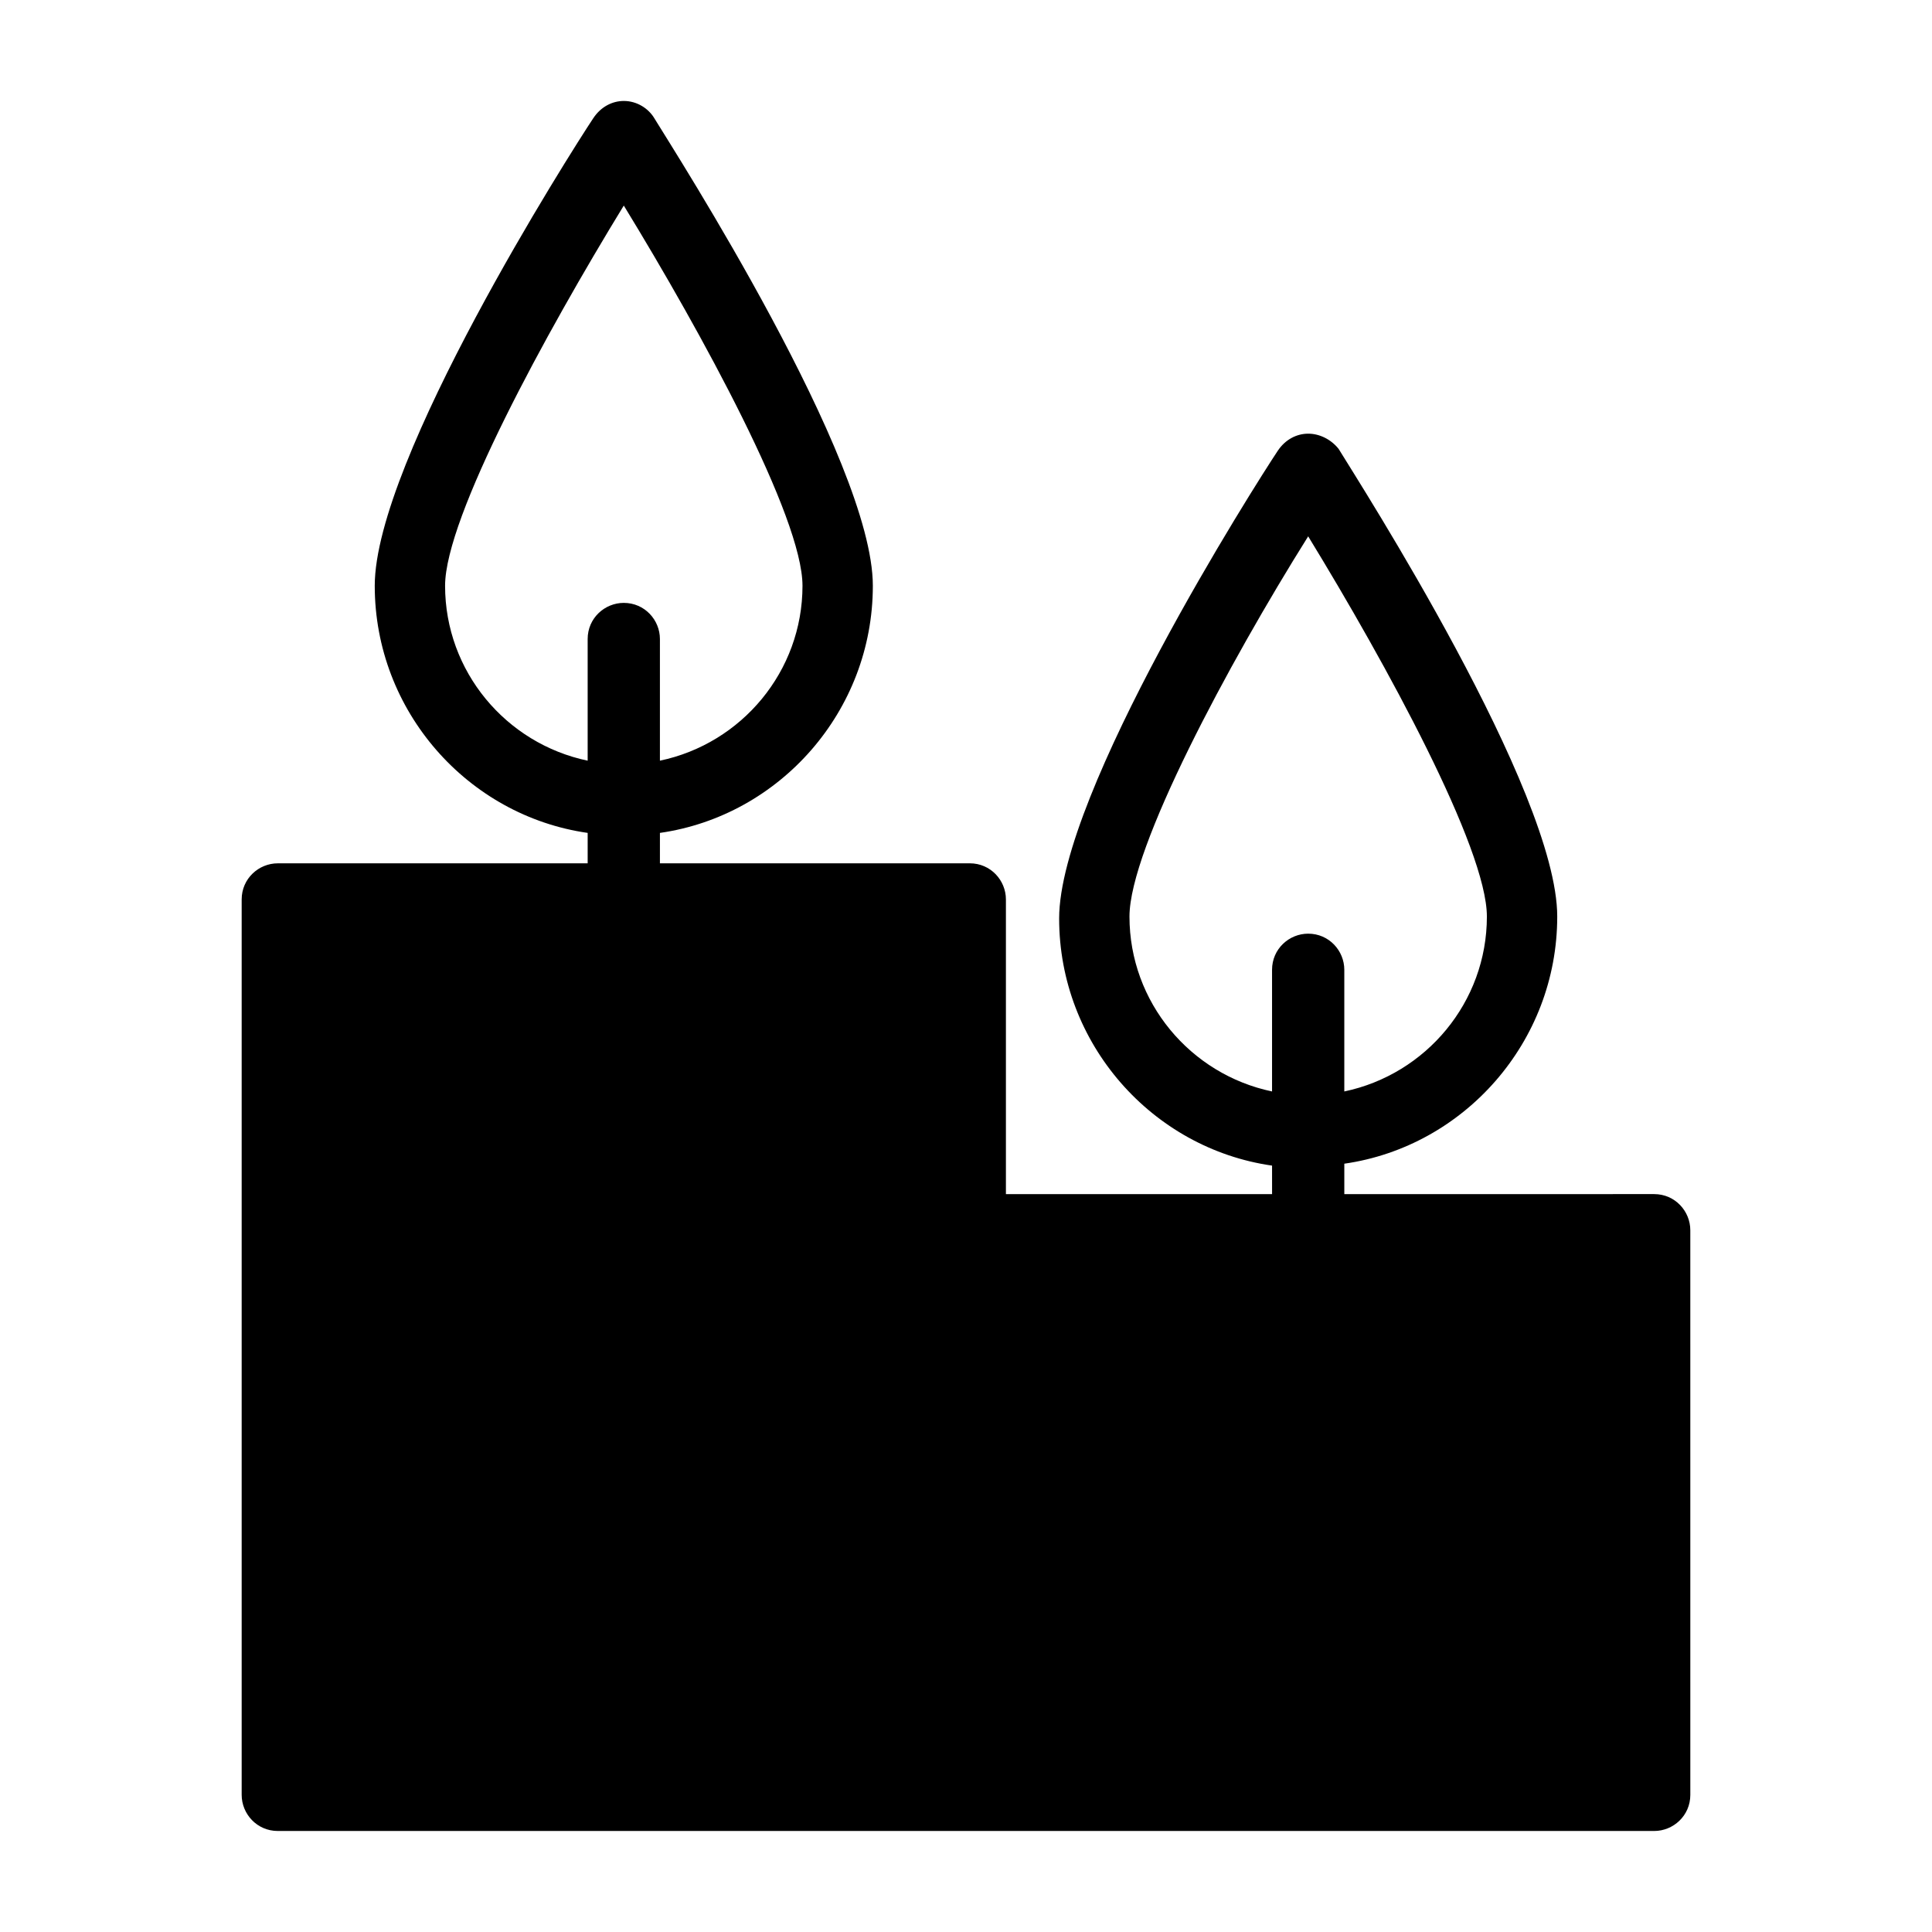 <?xml version="1.0" encoding="UTF-8"?>
<!-- Uploaded to: SVG Repo, www.svgrepo.com, Generator: SVG Repo Mixer Tools -->
<svg fill="#000000" width="800px" height="800px" version="1.1" viewBox="144 144 512 512" xmlns="http://www.w3.org/2000/svg">
 <path d="m217.62 372.79c-5.039 0-9.574 4.031-9.574 9.574v237.29c0 5.039 4.031 9.574 9.574 9.574h182.88 1.008 180.87c5.039 0 9.574-4.031 9.574-9.574l-0.004-149.63c0-5.039-4.031-9.574-9.574-9.574l-82.117 0.004v-8.062c31.738-4.535 56.426-32.242 56.426-65.496 0-33.25-52.395-114.87-57.938-123.94-2.016-2.519-5.039-4.027-8.062-4.027-3.023 0-6.047 1.512-8.062 4.535-6.047 9.07-57.938 90.688-57.938 123.94s24.688 60.961 56.426 65.496l0.004 7.555h-70.535v-78.094c0-5.039-4.031-9.574-9.574-9.574l-82.117 0.004v-8.062c31.738-4.535 56.426-32.242 56.426-65.496 0-33.25-52.395-114.87-57.938-123.94-1.512-2.519-4.535-4.535-8.062-4.535-3.023 0-6.047 1.512-8.062 4.535-6.047 9.07-57.938 90.688-57.938 123.94s24.688 60.961 56.426 65.496v8.062zm320.42 14.105c0 22.672-16.121 41.816-37.785 46.352v-32.242c0-5.039-4.031-9.574-9.574-9.574-5.039 0-9.574 4.031-9.574 9.574v32.242c-21.664-4.535-37.785-23.68-37.785-46.352 0-18.137 26.199-67.008 47.359-100.76 20.656 33.758 47.359 82.625 47.359 100.76zm-228.73-188.42c20.656 33.754 47.359 82.625 47.359 100.76 0 22.672-16.121 41.816-37.785 46.352v-32.242c0-5.039-4.031-9.574-9.574-9.574-5.039 0-9.574 4.031-9.574 9.574v32.242c-21.664-4.535-37.785-23.68-37.785-46.352 0-18.141 26.703-67.008 47.359-100.76z"/>
</svg>